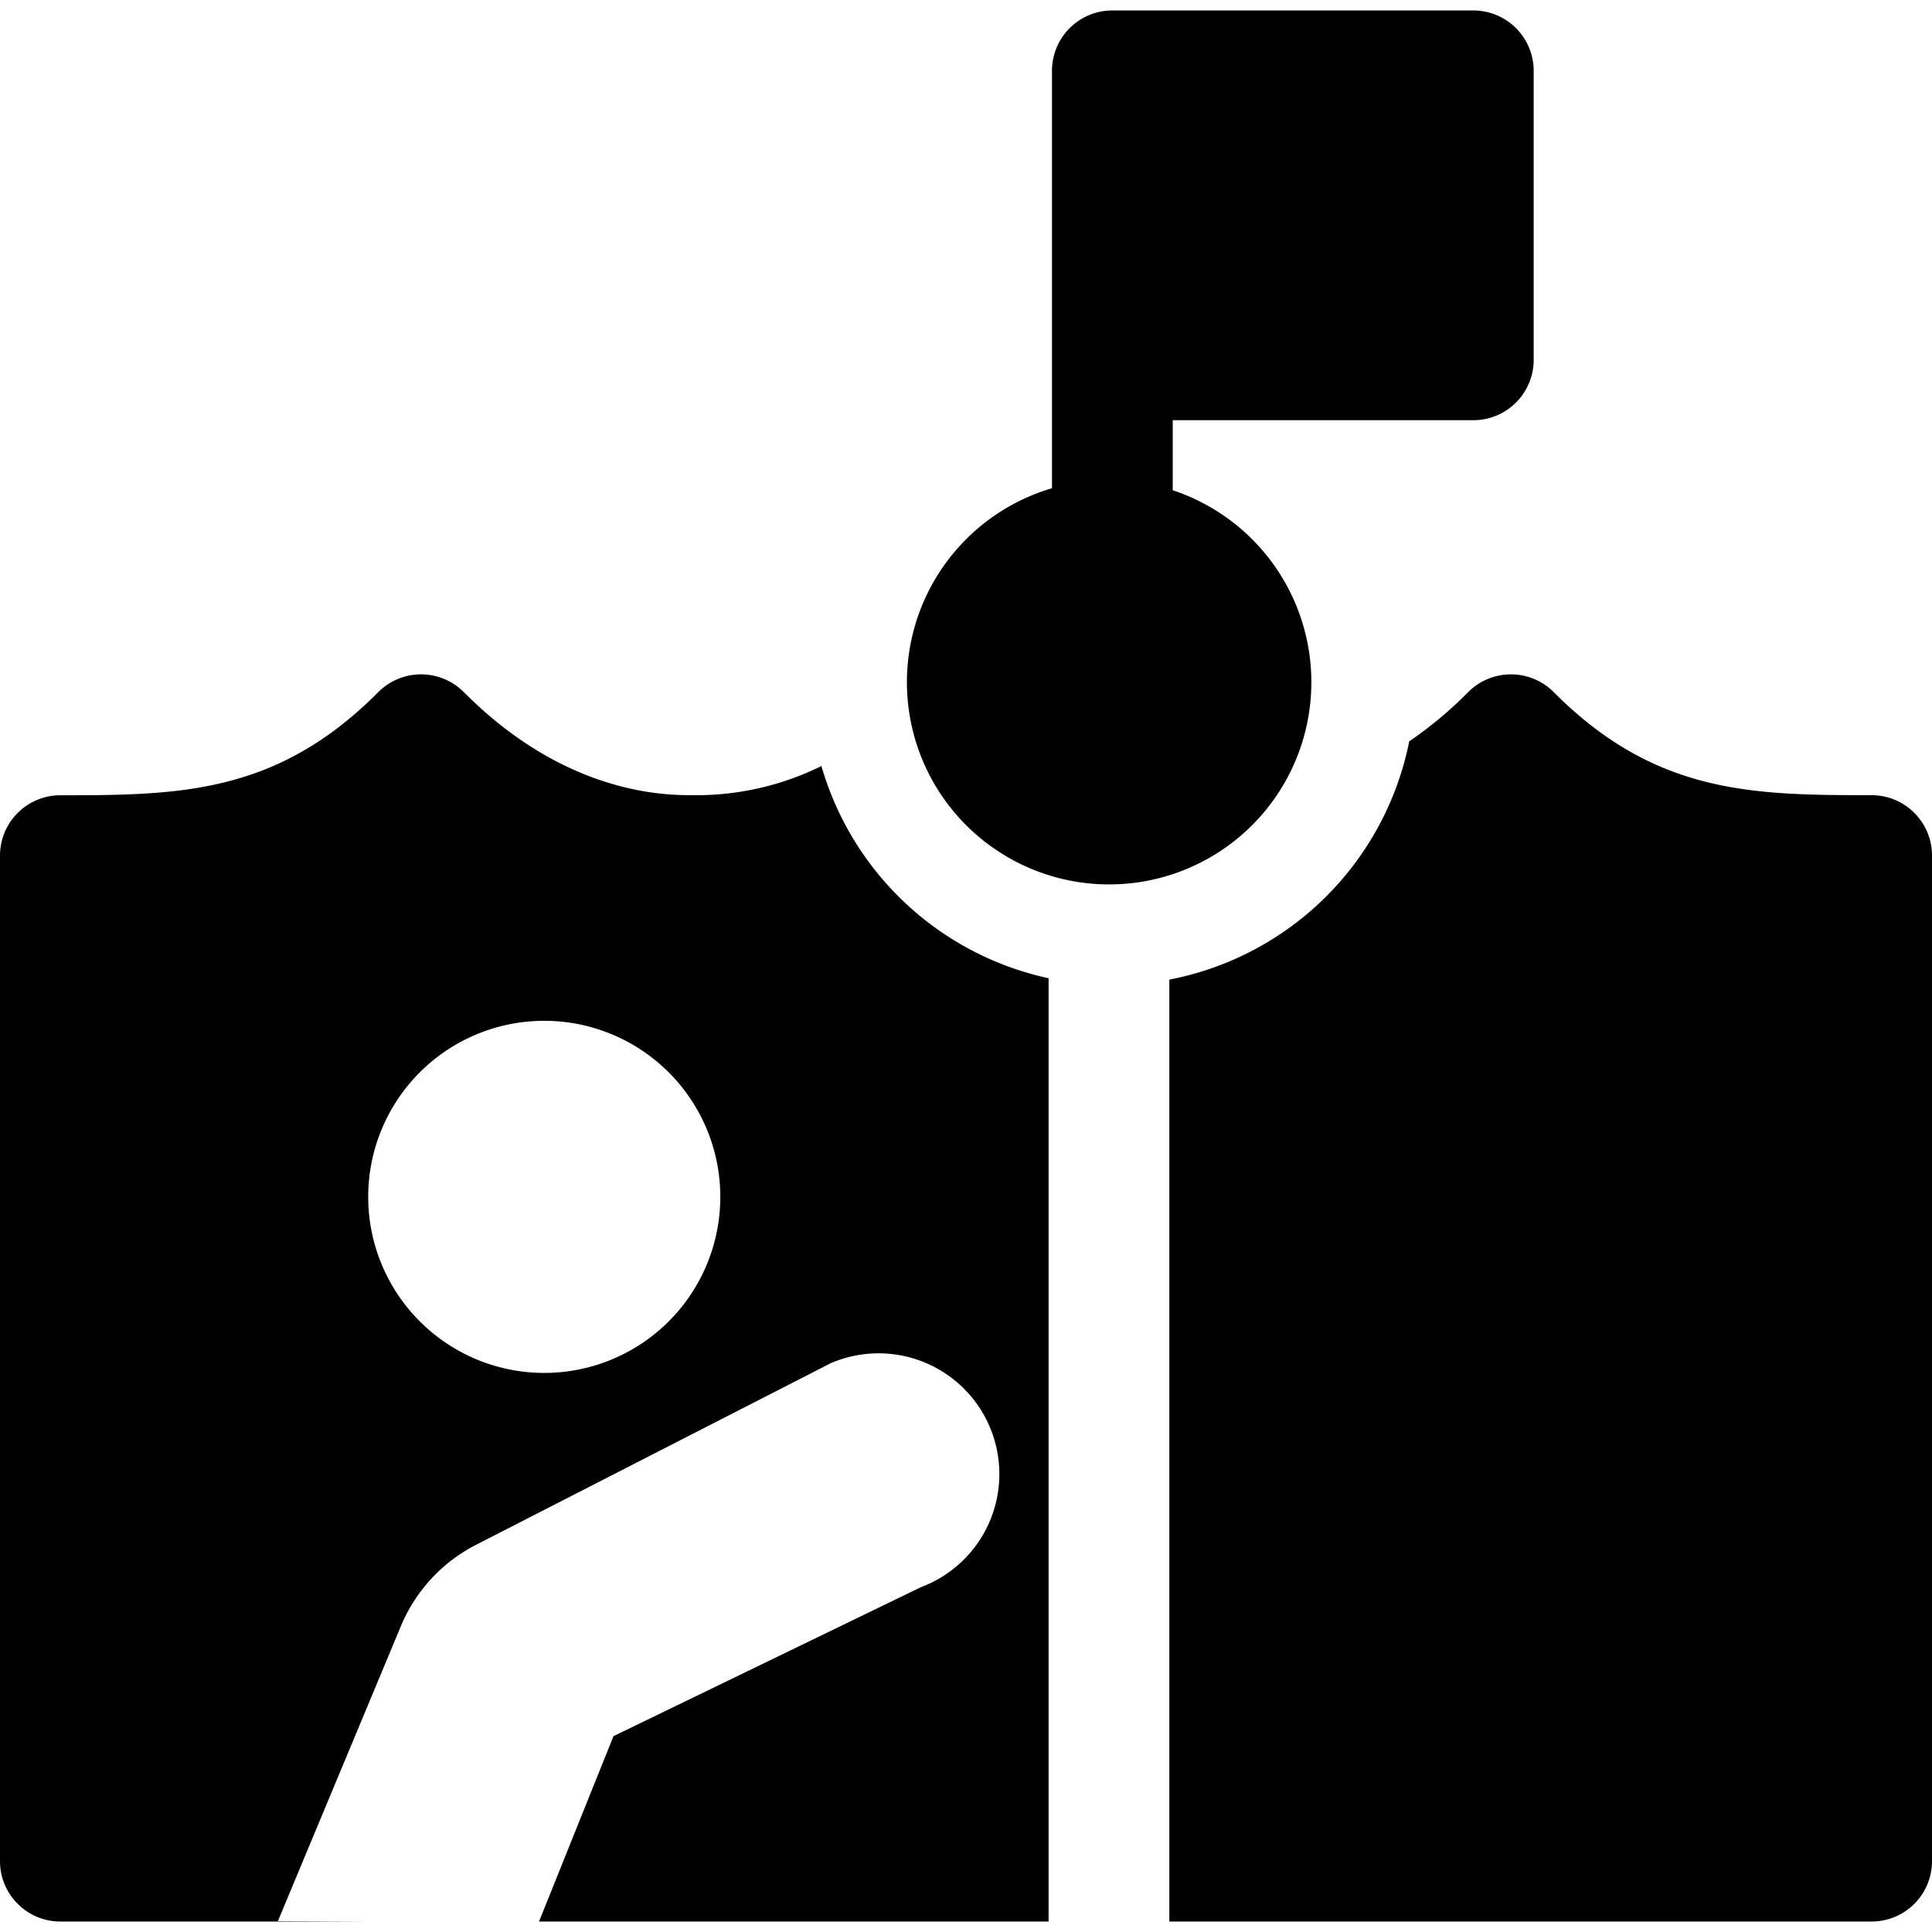 <svg xmlns="http://www.w3.org/2000/svg" fill="none" viewBox="0 0 24 24"><path fill="#000000" d="M17.506 9.209a3.764 3.764 0 0 1 -2.98 2.96V23.87h8.724a0.75 0.75 0 0 0 0.75 -0.75V10.628a0.75 0.75 0 0 0 -0.75 -0.75c-1.482 0 -2.688 -0.014 -3.949 -1.28a0.75 0.75 0 0 0 -1.063 0 4.953 4.953 0 0 1 -0.732 0.611Z" stroke-width="1"></path><path fill="#000000" fill-rule="evenodd" d="m13.026 23.87 0 -11.718a3.766 3.766 0 0 1 -2.822 -2.636 3.504 3.504 0 0 1 -1.578 0.362h-0.021c-0.33 0 -1.57 0 -2.843 -1.28a0.75 0.75 0 0 0 -1.063 0C3.439 9.865 2.232 9.879 0.75 9.879a0.75 0.75 0 0 0 -0.75 0.75V23.12c0 0.414 0.336 0.75 0.75 0.75h3.819l-1.117 -0.005L4.98 20.2a2 2 0 0 1 0.934 -1.01l4.402 -2.254a1.5 1.5 0 1 1 1.125 2.78l-3.82 1.851 -0.925 2.303h6.33ZM7.57 12.836a2.187 2.187 0 1 1 -1.707 4.026 2.187 2.187 0 0 1 1.707 -4.026Z" clip-rule="evenodd" stroke-width="1"></path><path fill="#000000" d="M13.068 0.88a0.75 0.75 0 0 1 0.75 -0.75h4.484a0.75 0.75 0 0 1 0.75 0.75v3.59a0.75 0.75 0 0 1 -0.75 0.75h-3.734v0.87a2.512 2.512 0 1 1 -1.5 -0.025V0.879Z" stroke-width="1"></path></svg>